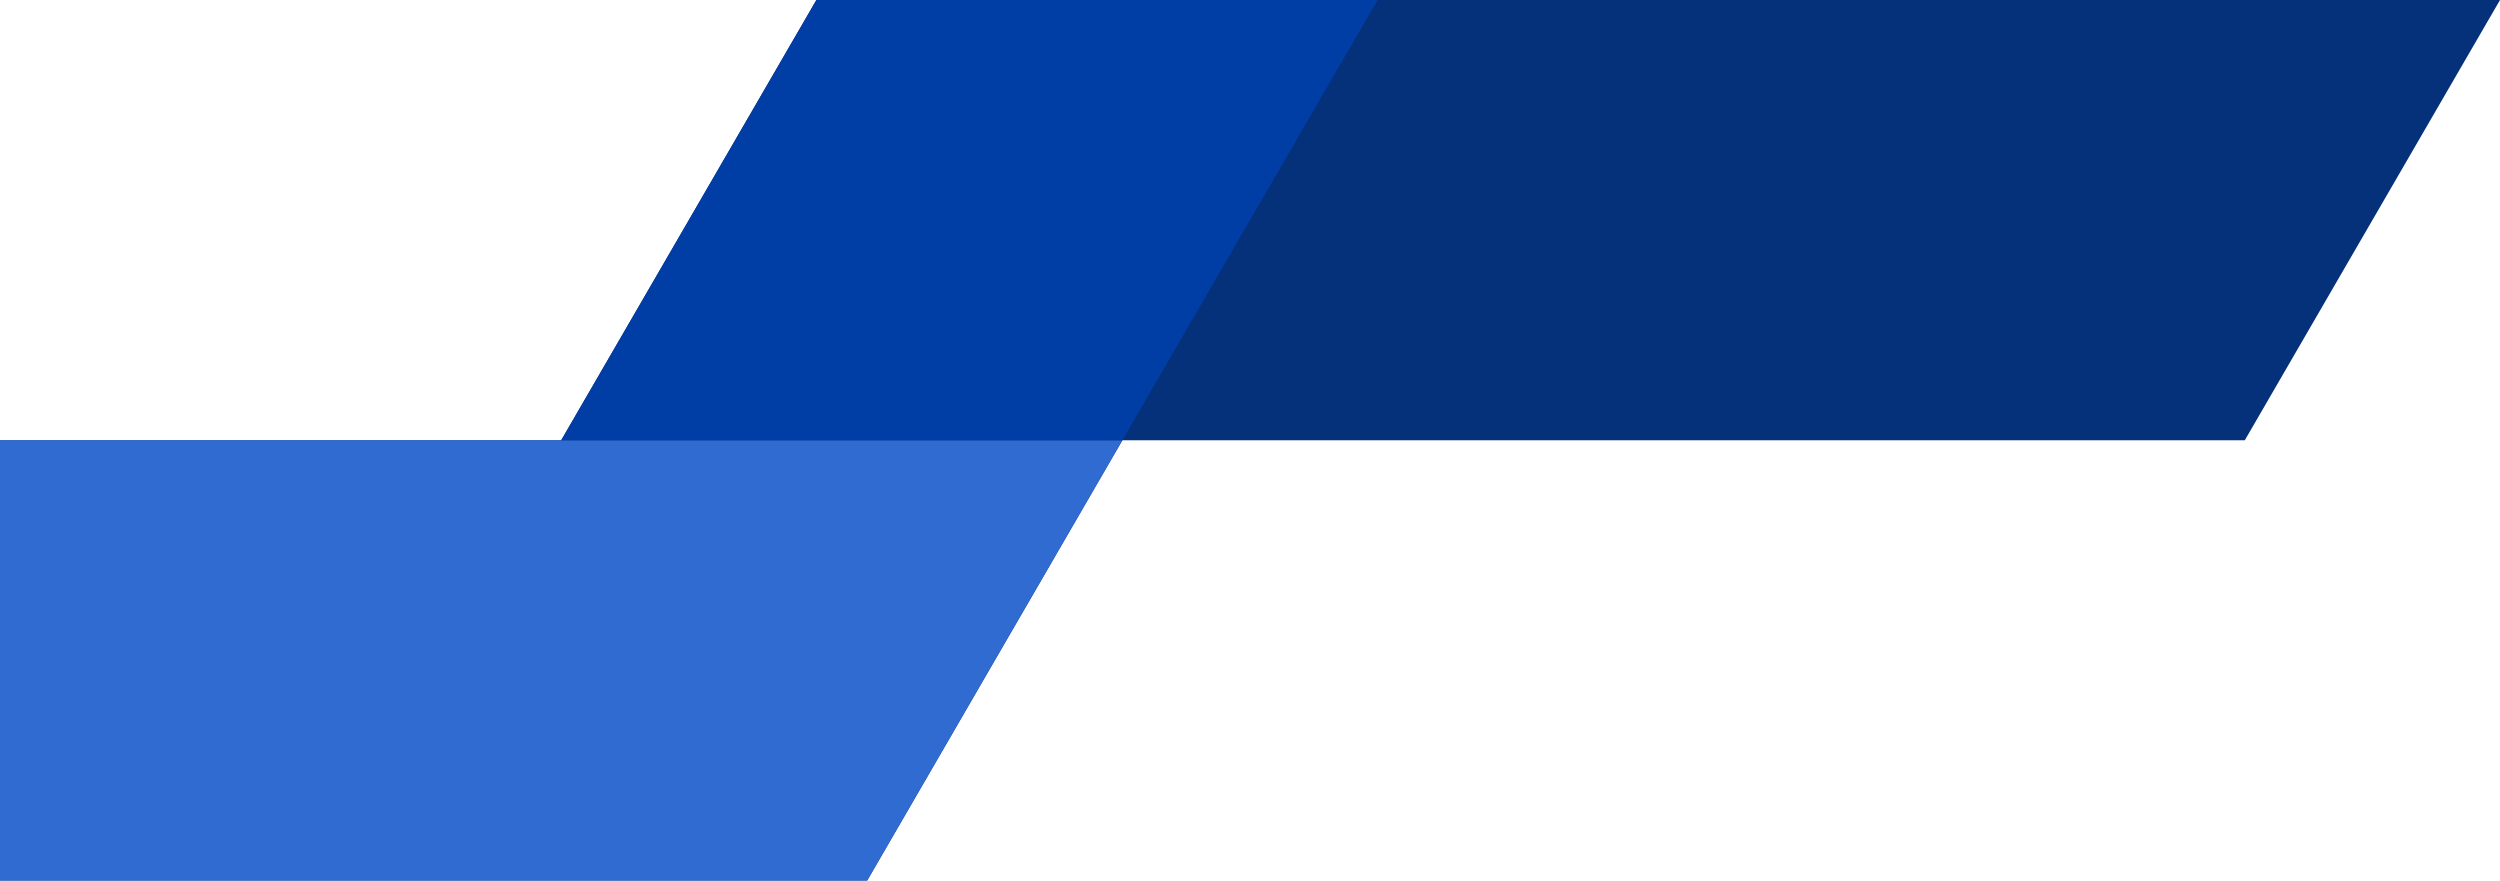 <?xml version="1.0" encoding="UTF-8"?>
<!DOCTYPE svg PUBLIC '-//W3C//DTD SVG 1.0//EN'
          'http://www.w3.org/TR/2001/REC-SVG-20010904/DTD/svg10.dtd'>
<svg clip-rule="evenodd" fill-rule="evenodd" height="596.4" image-rendering="optimizeQuality" preserveAspectRatio="xMidYMid meet" shape-rendering="geometricPrecision" text-rendering="geometricPrecision" version="1.0" viewBox="-0.0 6.6 1693.3 596.4" width="1693.3" xmlns="http://www.w3.org/2000/svg" xmlns:xlink="http://www.w3.org/1999/xlink" zoomAndPan="magnify"
><g
  ><g id="change1_1"
    ><path d="M1693.32 6.58L933.09 6.58 552.97 6.58 380.11 304.79 -0.01 304.79 -0.01 603.01 587.36 603.01 760.22 304.79 1520.45 304.79z" fill="#05307A"
    /></g
    ><g id="change2_1"
    ><path d="M760.22 304.79L-0.01 304.79 -0.01 603.01 587.36 603.01z" fill="#306BD1"
    /></g
    ><g id="change3_1"
    ><path d="M760.22 304.79L933.09 6.58 552.97 6.58 380.11 304.79z" fill="#003DA5"
    /></g
  ></g
></svg
>
